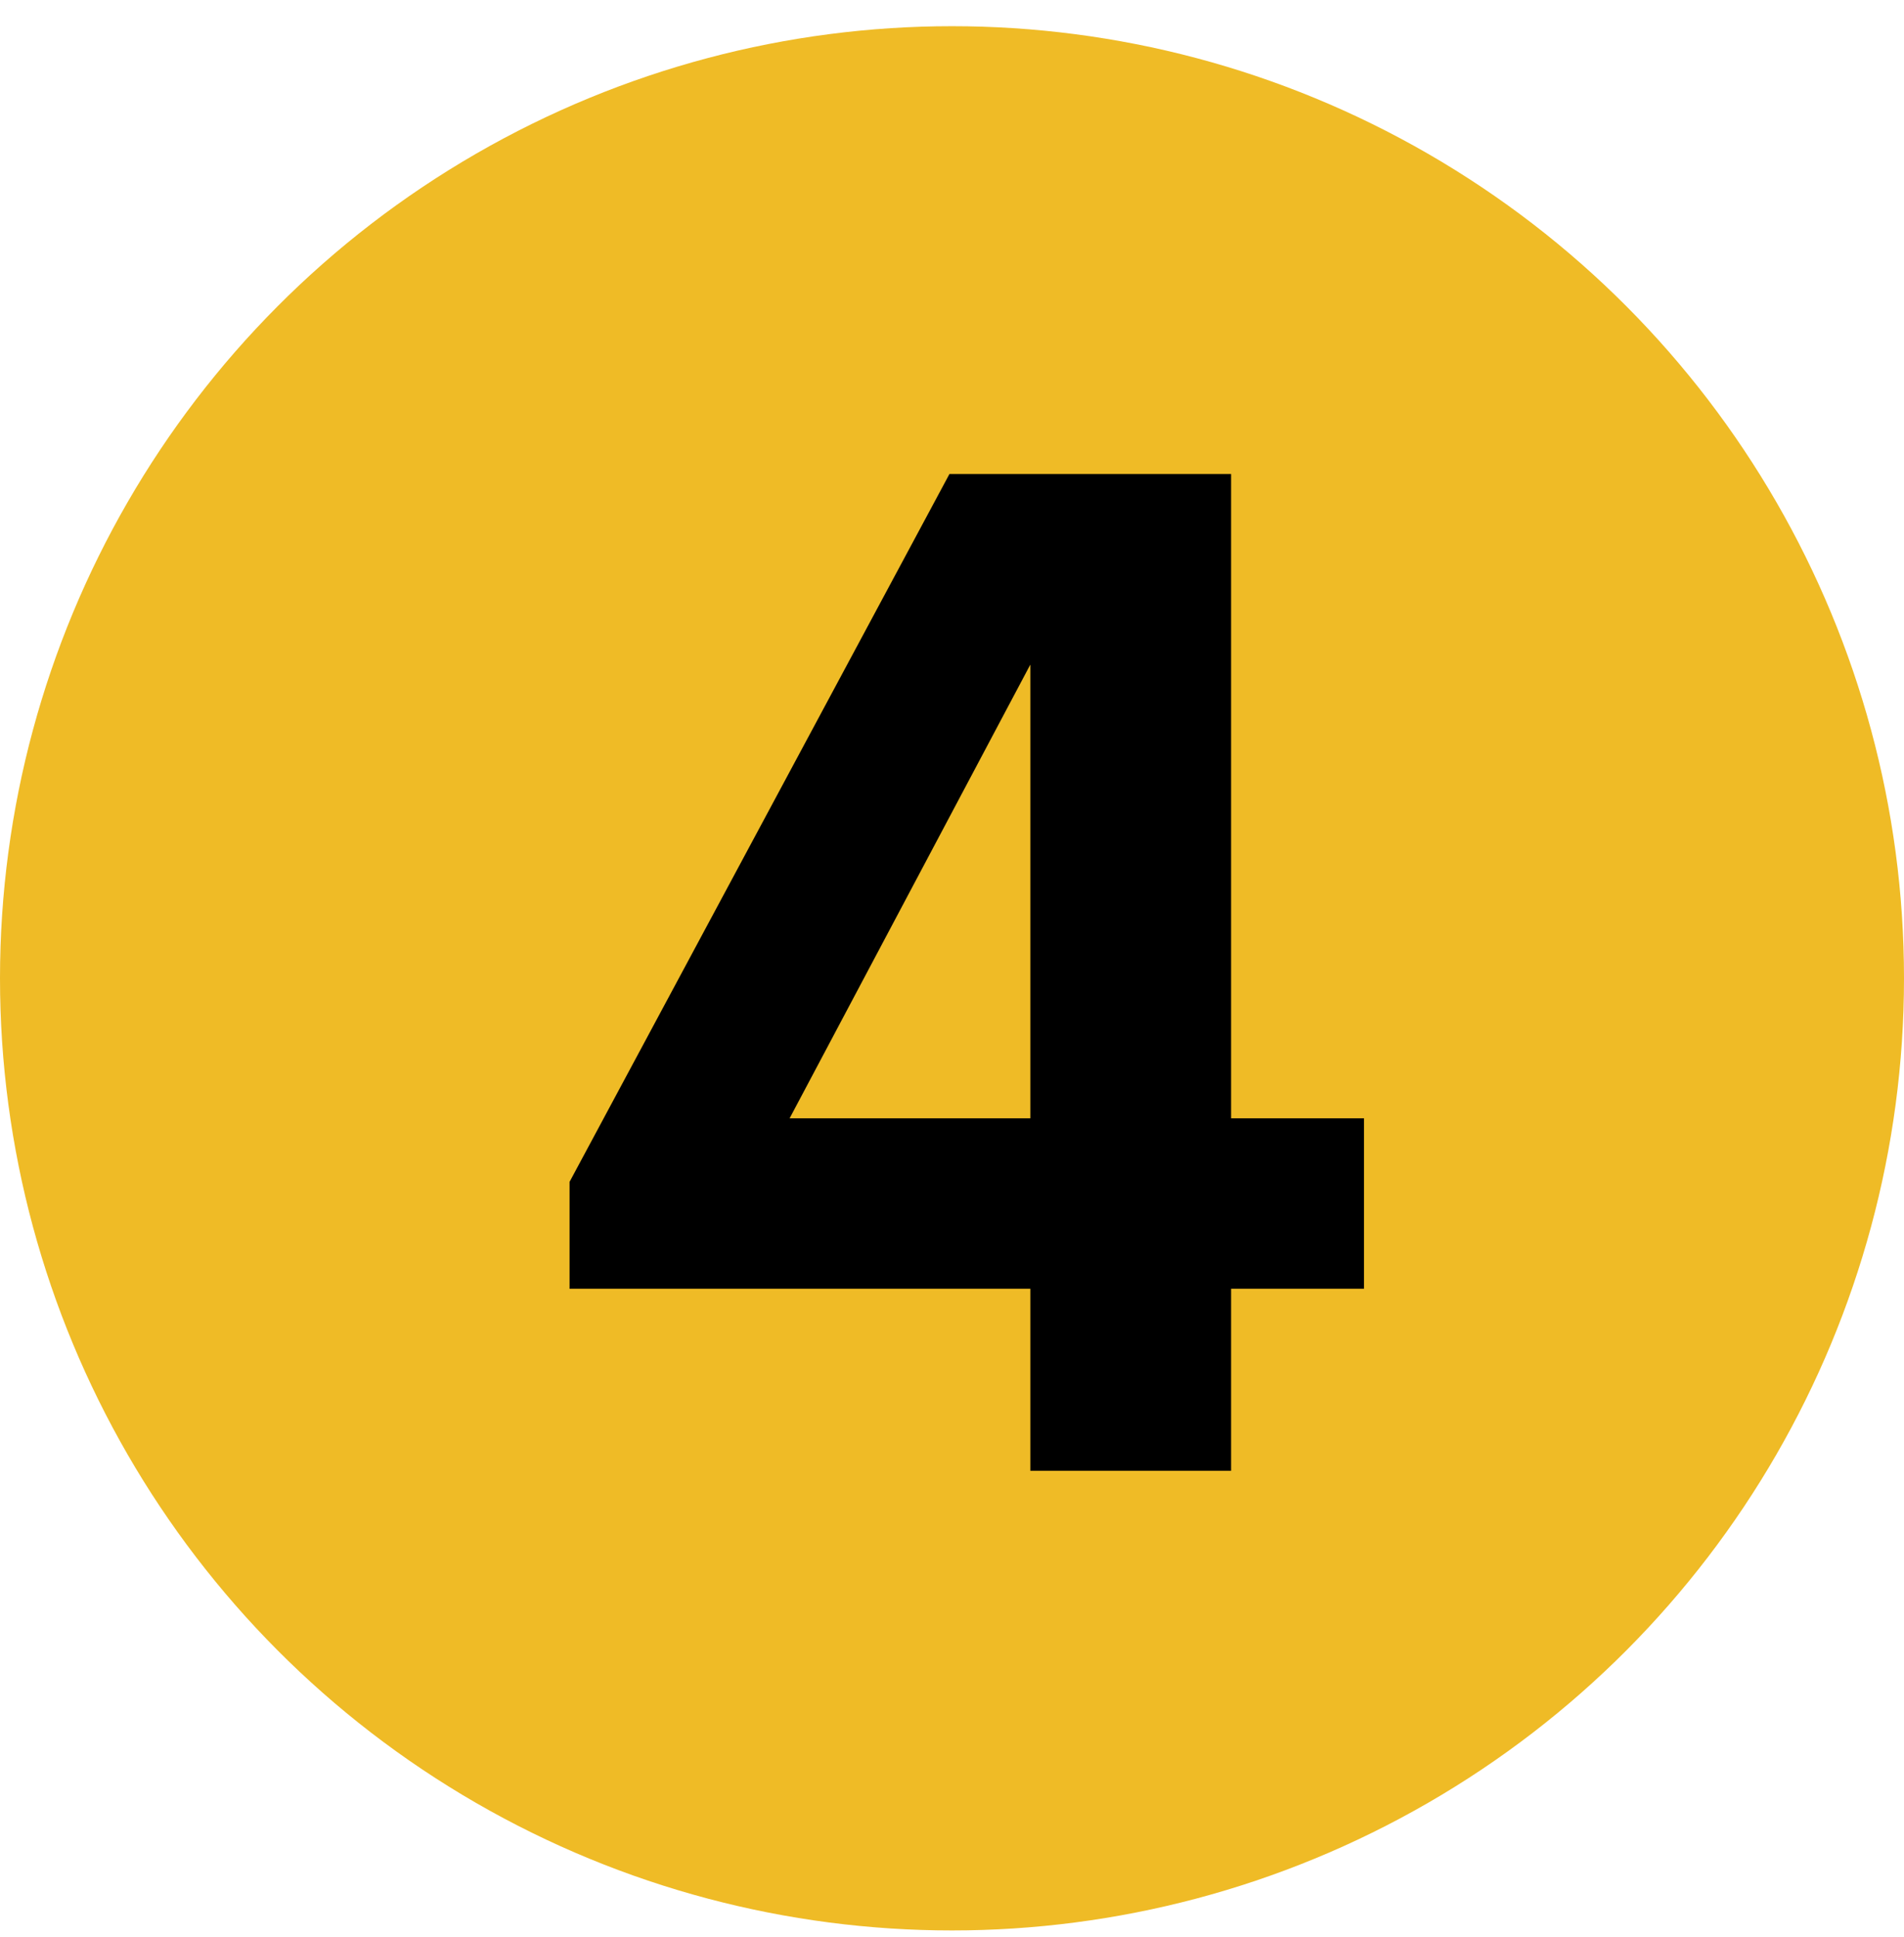 <svg width="58" height="59" viewBox="0 0 58 59" fill="none" xmlns="http://www.w3.org/2000/svg">
<circle cx="29" cy="29.798" r="29" fill="#EFBB26"/>
<path d="M17.35 35.998L28.922 14.438H34.466L23.026 35.998H17.35ZM17.35 39.254V35.998L19.11 34.062H41.55V39.254H17.35ZM31.386 44.798V14.438H37.502V44.798H31.386Z" fill="black"/>
</svg>
